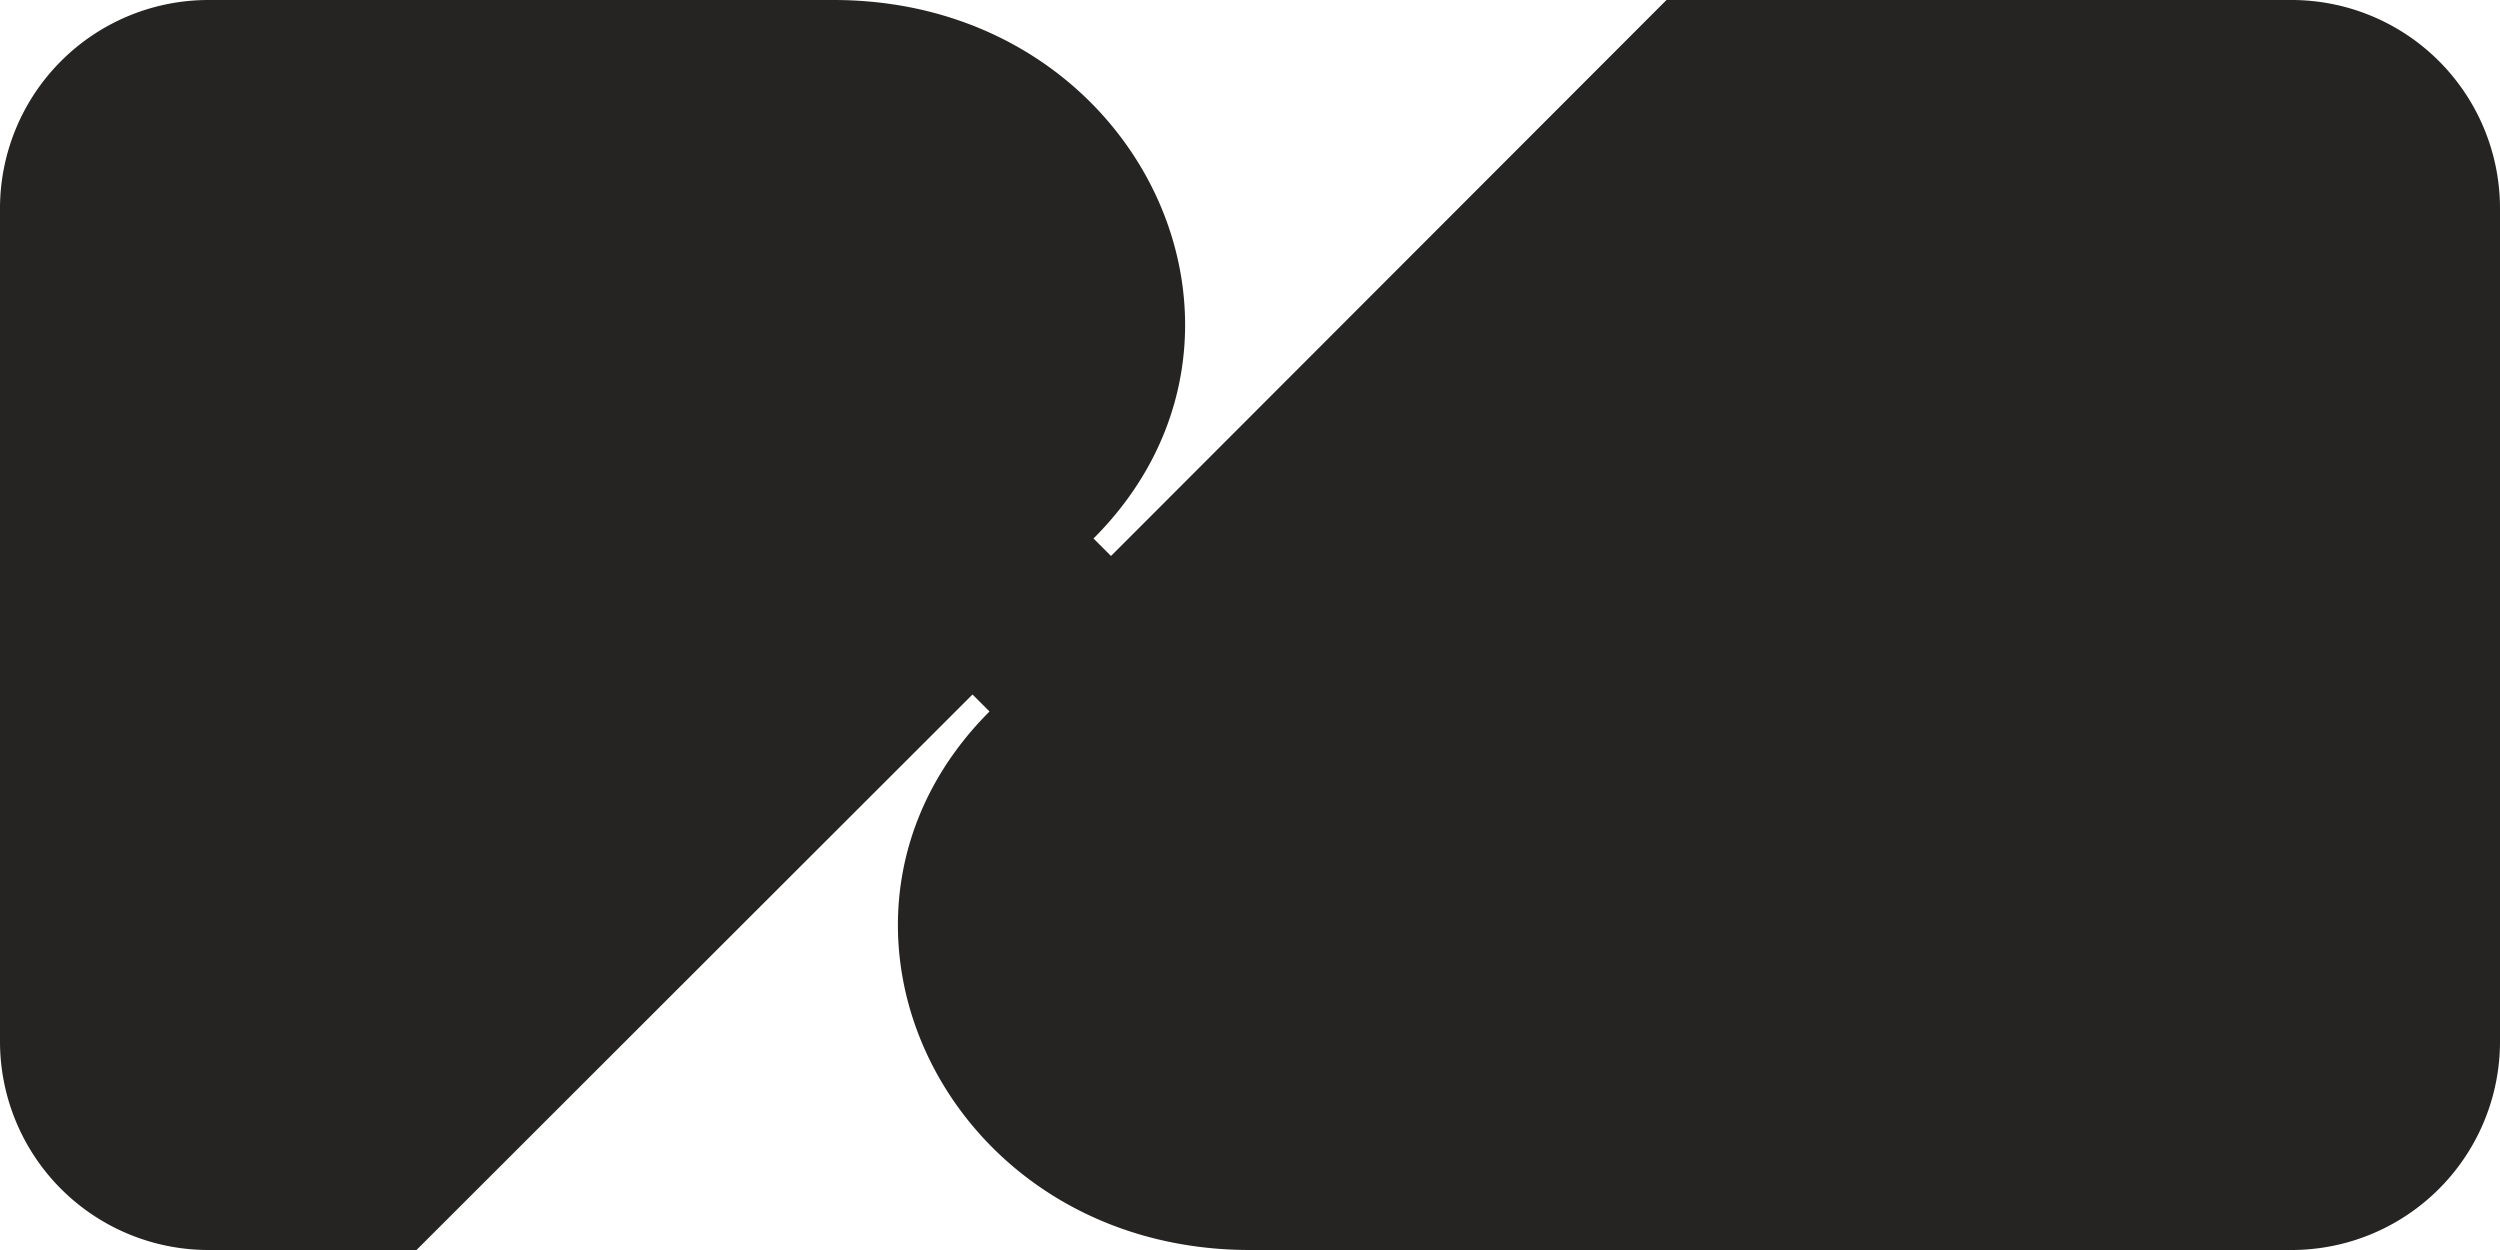 <?xml version="1.0" encoding="UTF-8"?>
<svg xmlns="http://www.w3.org/2000/svg" id="Layer_1" data-name="Layer 1" viewBox="0 0 50 25">
  <defs>
    <style>.cls-1{fill:#252422;}</style>
  </defs>
  <path class="cls-1" d="M50,4.17V20.83A4.17,4.17,0,0,1,45.83,25H25c-6.14,0-9.28-6.7-5.21-10.77l-.34-.34L8.33,25H4.17A4.17,4.17,0,0,1,0,20.83V4.17A4.17,4.17,0,0,1,4.17,0h12.5c6.13,0,9.27,6.7,5.2,10.77l.35.35L33.33,0h12.5A4.17,4.17,0,0,1,50,4.17Z"></path>
</svg>
